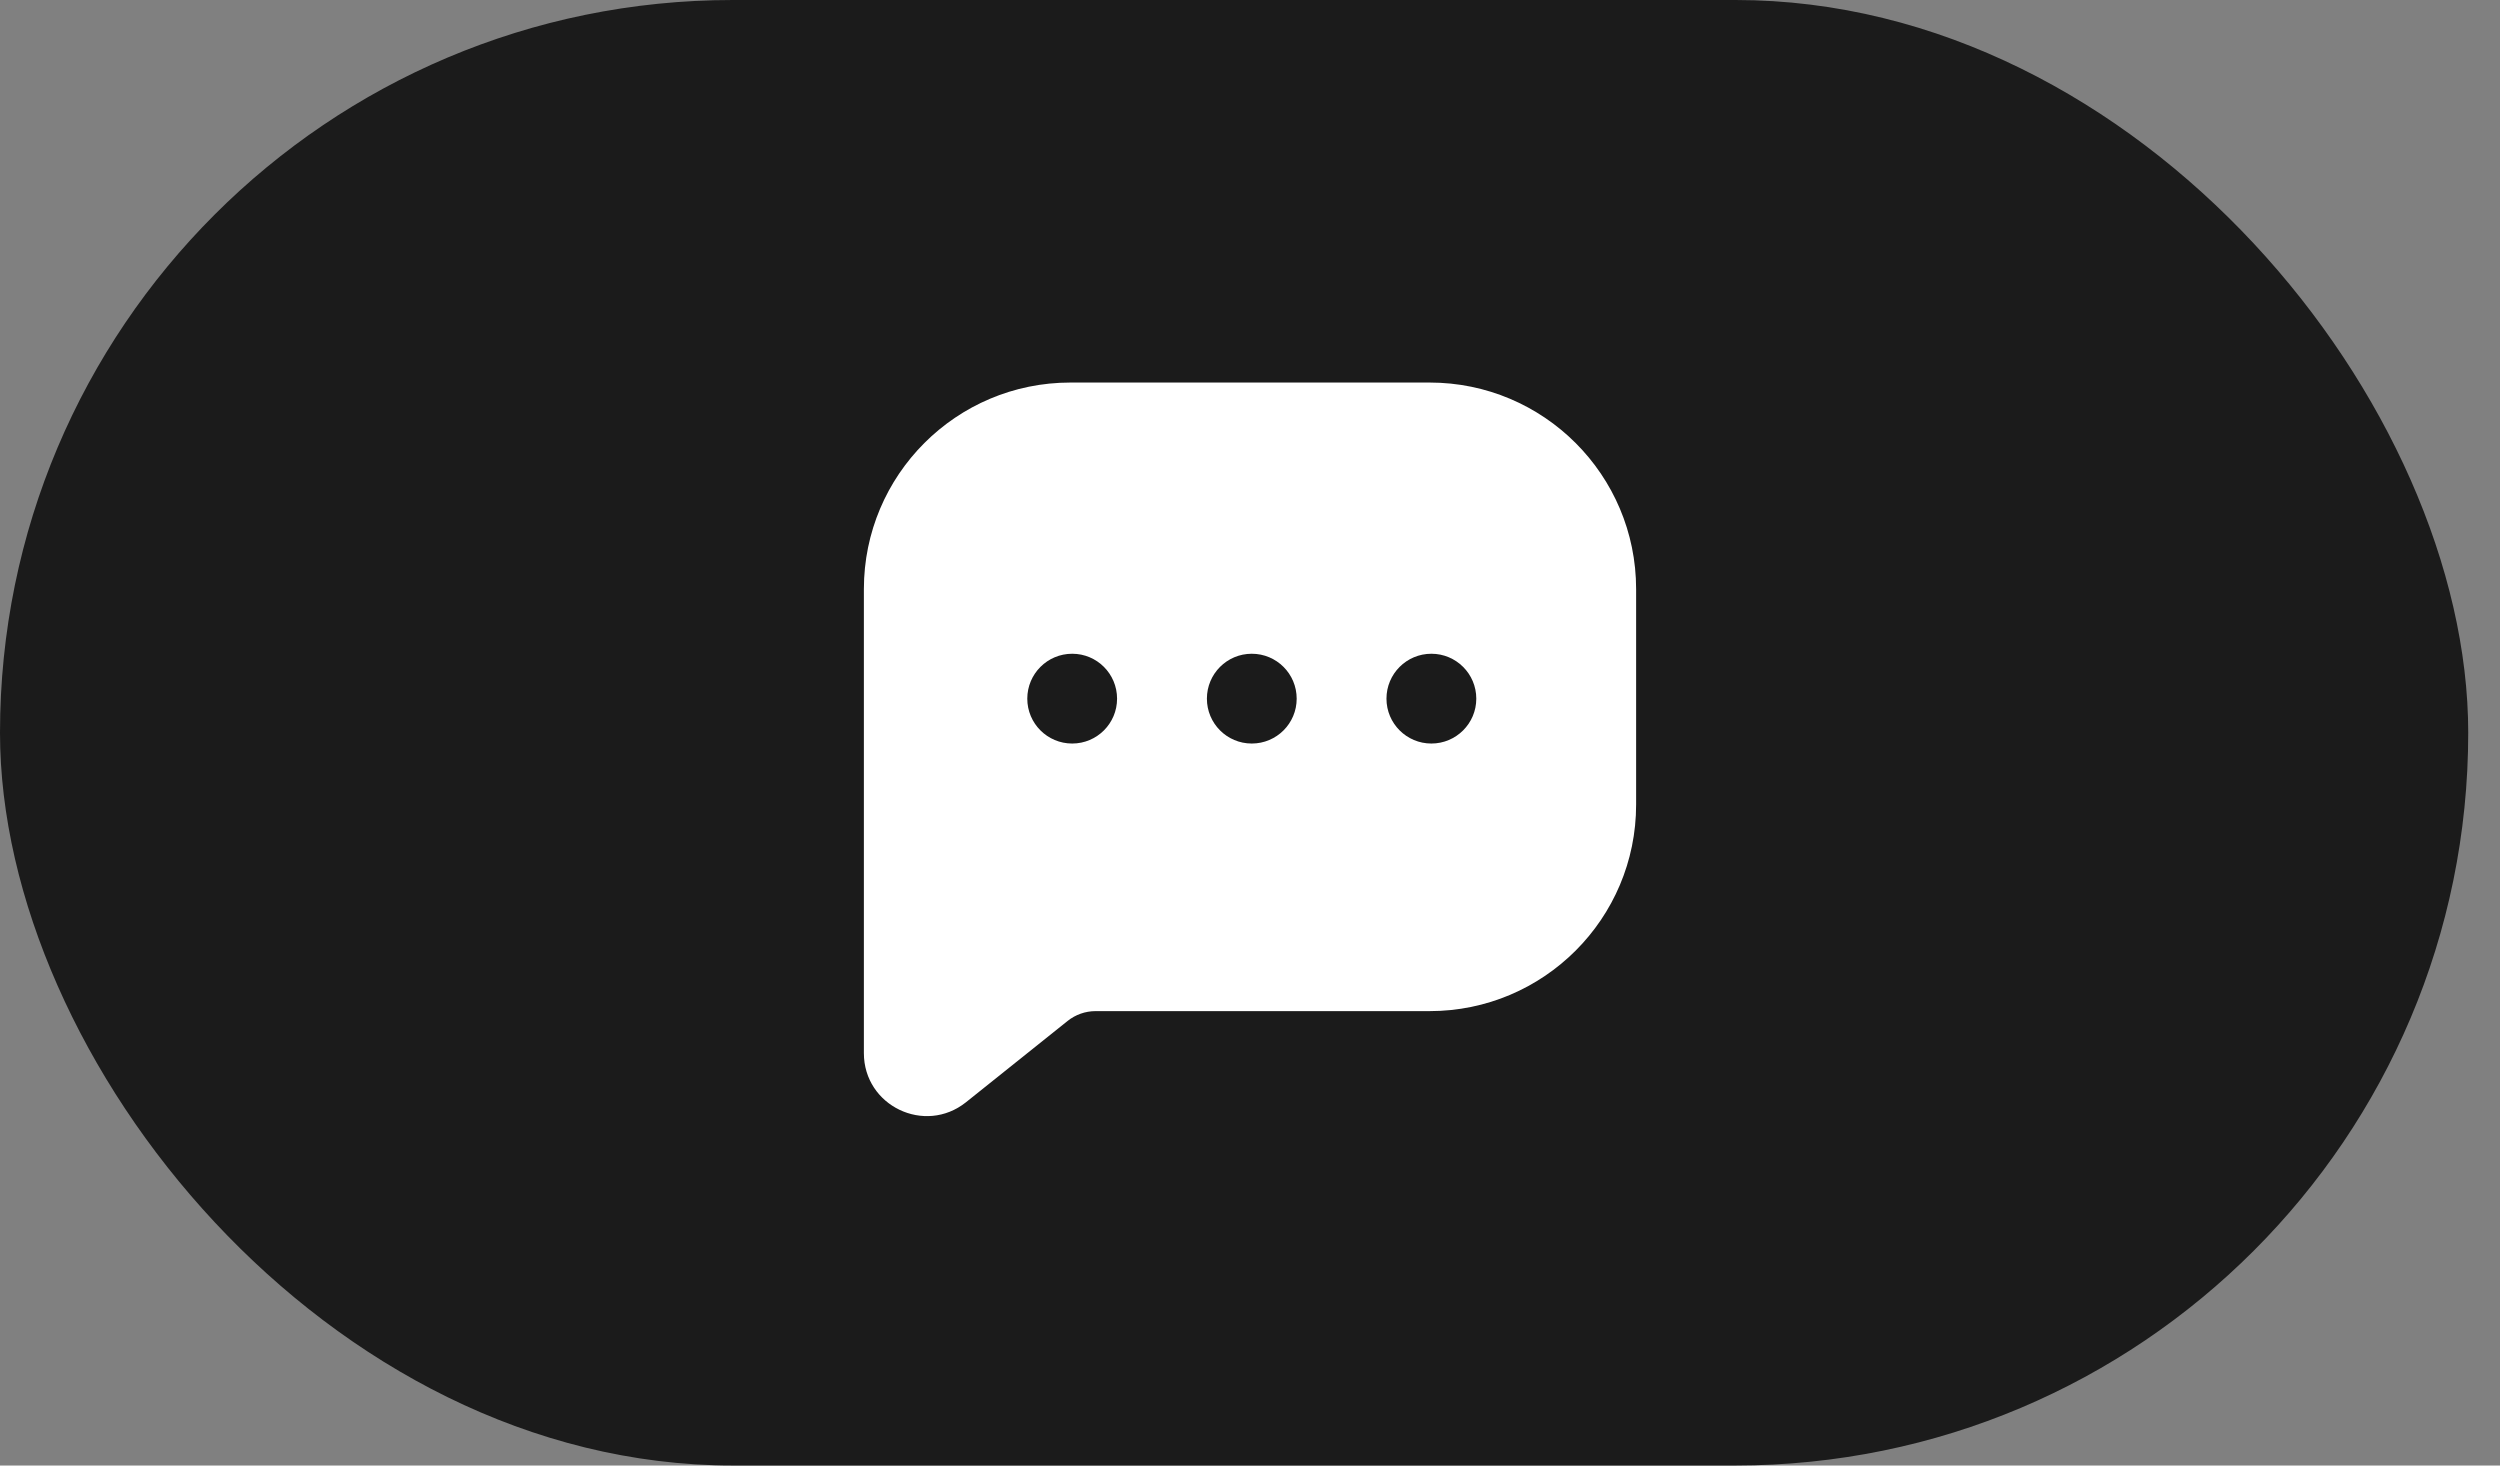 <?xml version="1.0" encoding="UTF-8"?> <svg xmlns="http://www.w3.org/2000/svg" width="58" height="34" viewBox="0 0 58 34" fill="none"><rect x="0" y="0" width="58" height="34" fill="#808080" stroke="none"/><rect width="57.263" height="34" rx="17" fill="#1B1B1B"></rect><path fill-rule="evenodd" clip-rule="evenodd" d="M24.833 8.875C22.187 8.875 20.042 11.02 20.042 13.667V24.433C20.042 25.656 21.456 26.335 22.411 25.572L24.767 23.687C24.952 23.539 25.181 23.458 25.418 23.458H33.167C35.813 23.458 37.958 21.313 37.958 18.667V13.667C37.958 11.02 35.813 8.875 33.167 8.875H24.833ZM24.875 17.25C25.45 17.25 25.916 16.784 25.916 16.209C25.916 15.633 25.45 15.167 24.875 15.167C24.3 15.167 23.833 15.633 23.833 16.209C23.833 16.784 24.3 17.25 24.875 17.25ZM30.083 16.209C30.083 16.784 29.617 17.25 29.041 17.25C28.466 17.25 28 16.784 28 16.209C28 15.633 28.466 15.167 29.041 15.167C29.617 15.167 30.083 15.633 30.083 16.209ZM33.208 17.25C33.783 17.25 34.25 16.784 34.25 16.209C34.25 15.633 33.783 15.167 33.208 15.167C32.633 15.167 32.166 15.633 32.166 16.209C32.166 16.784 32.633 17.25 33.208 17.25Z" fill="white"></path></svg> 